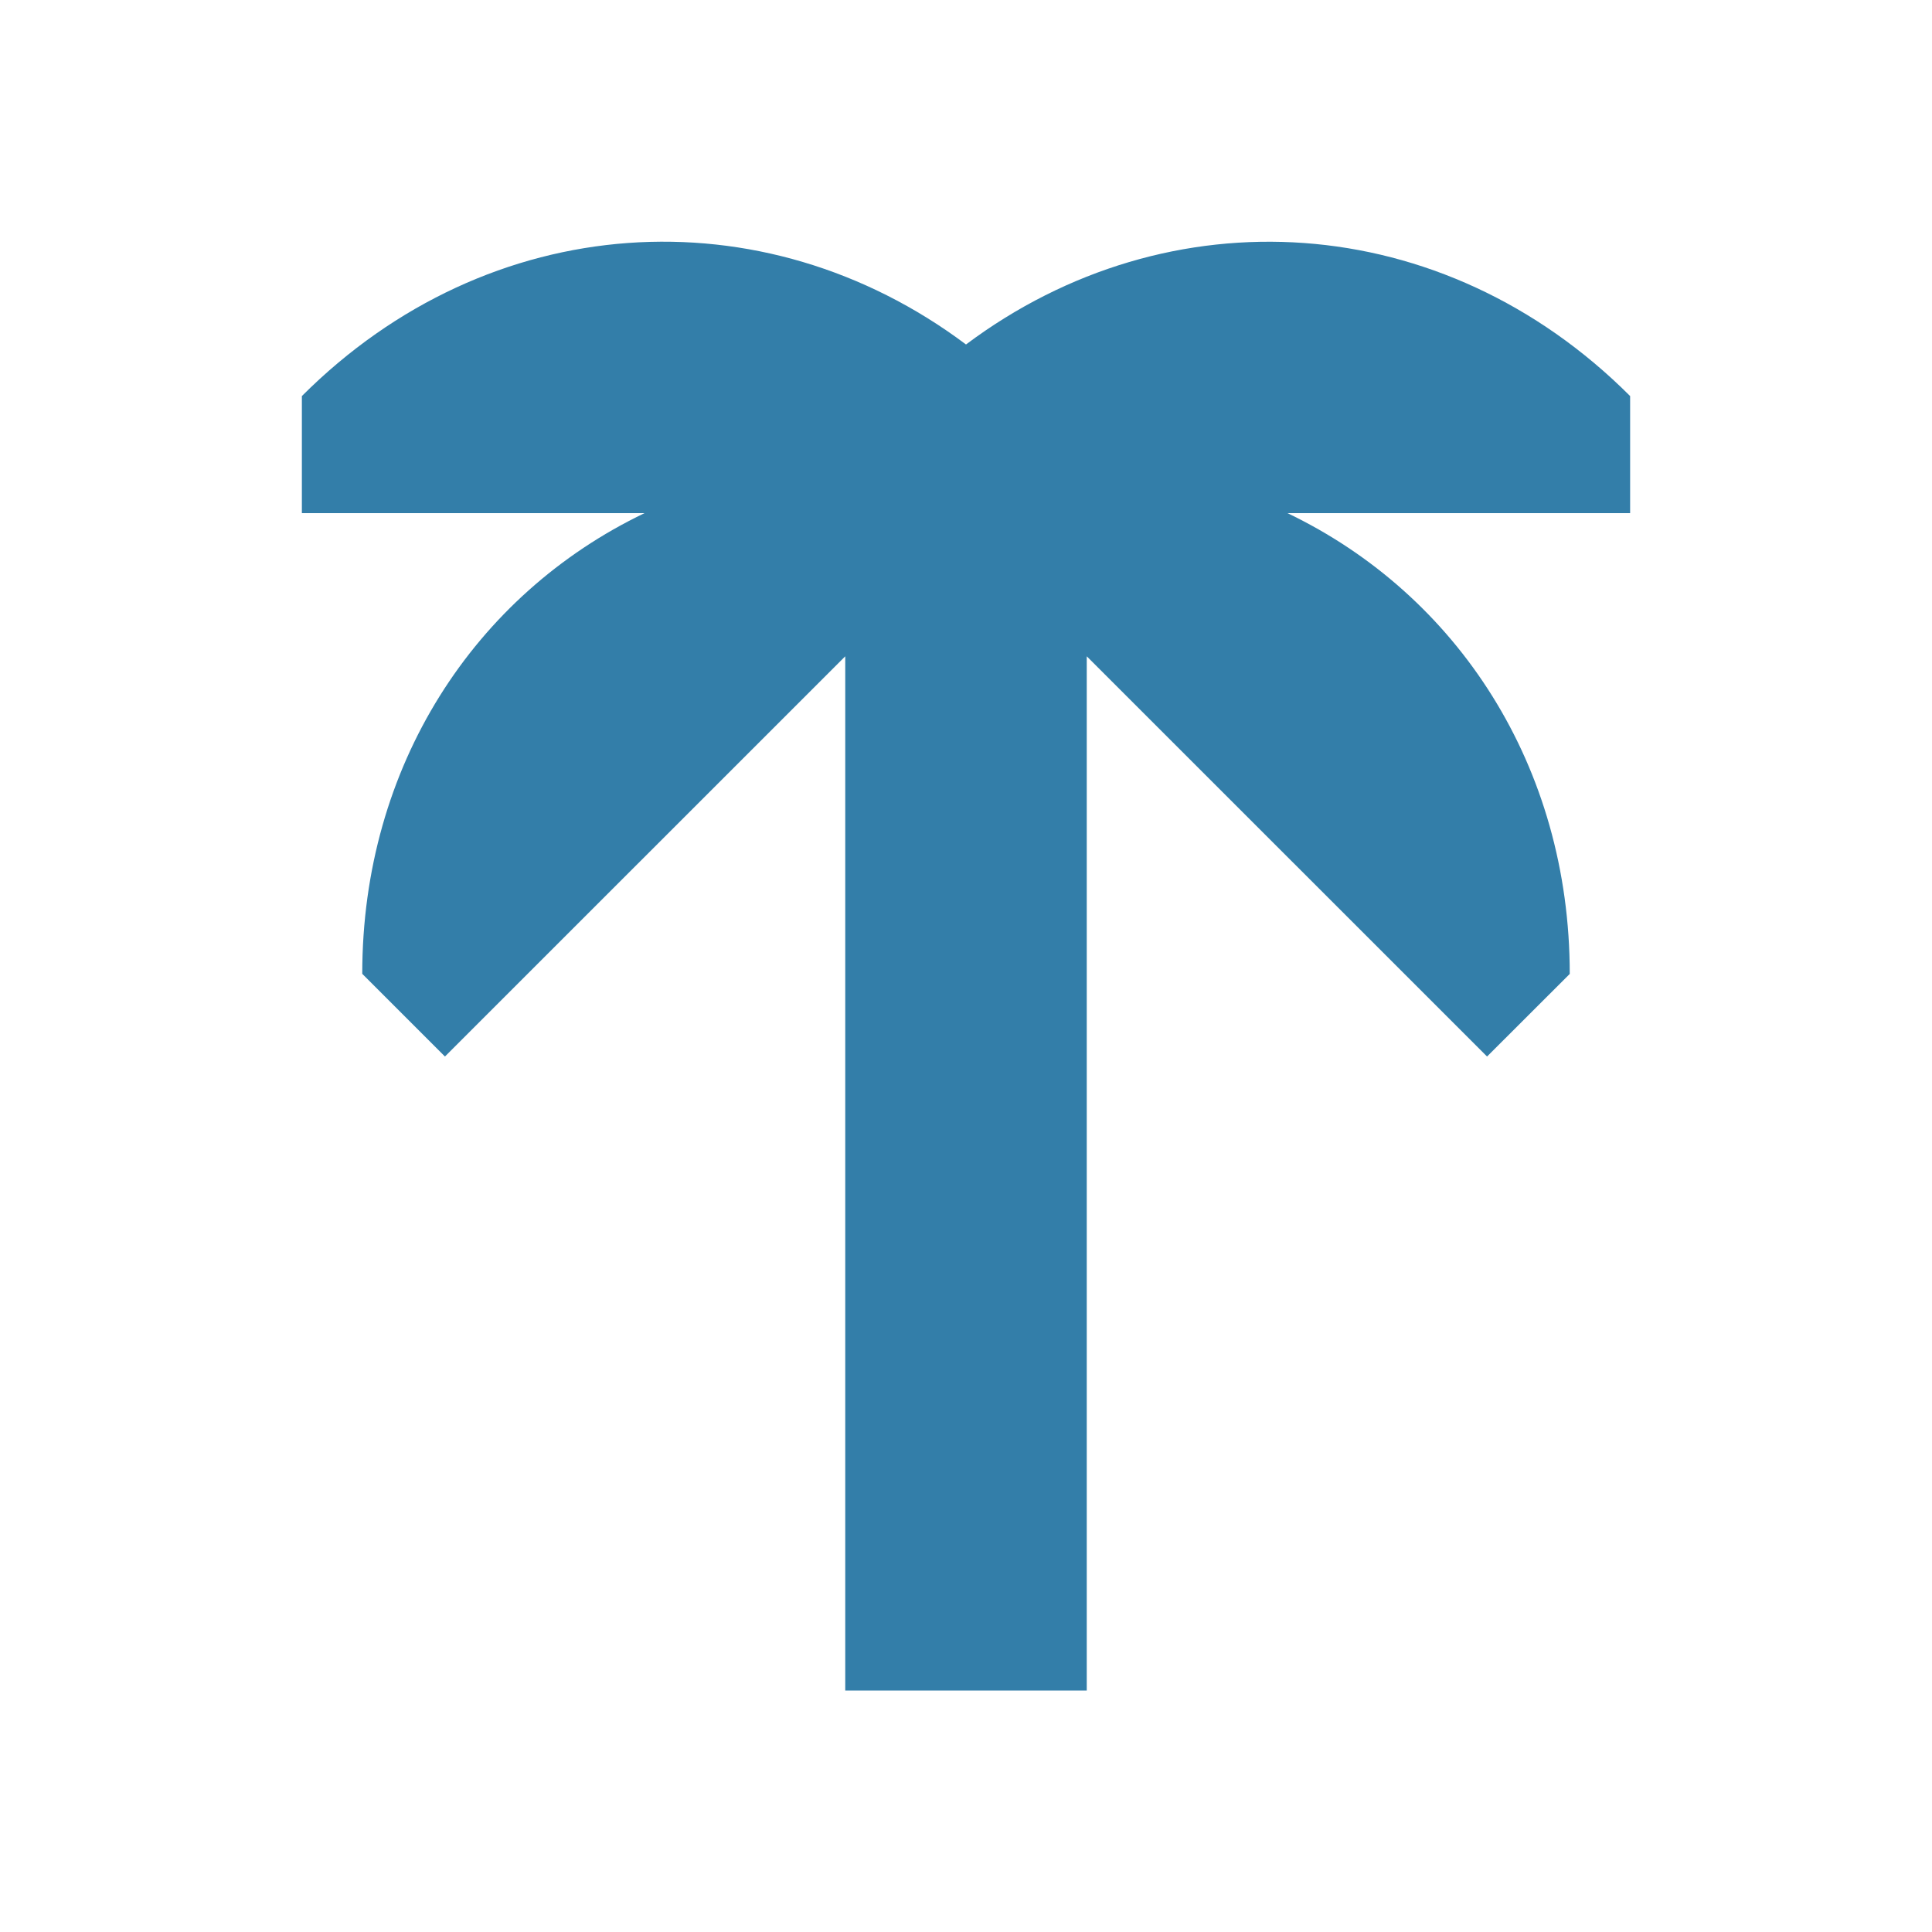 <svg xmlns="http://www.w3.org/2000/svg" viewBox="0 0 20 20" fill="#337ea9"><path d="M16.875 5.312h-3.547c1.76.844 2.922 2.62 2.922 4.77l-.856.855-4.144-4.143V17.5h-2.5V6.794l-4.144 4.143-.856-.856c0-2.15 1.162-3.925 2.922-4.769H3.125V4.1C5.063 2.162 7.897 1.99 10 3.566c2.103-1.575 4.938-1.404 6.875.534z" fill="#337ea9"></path></svg>